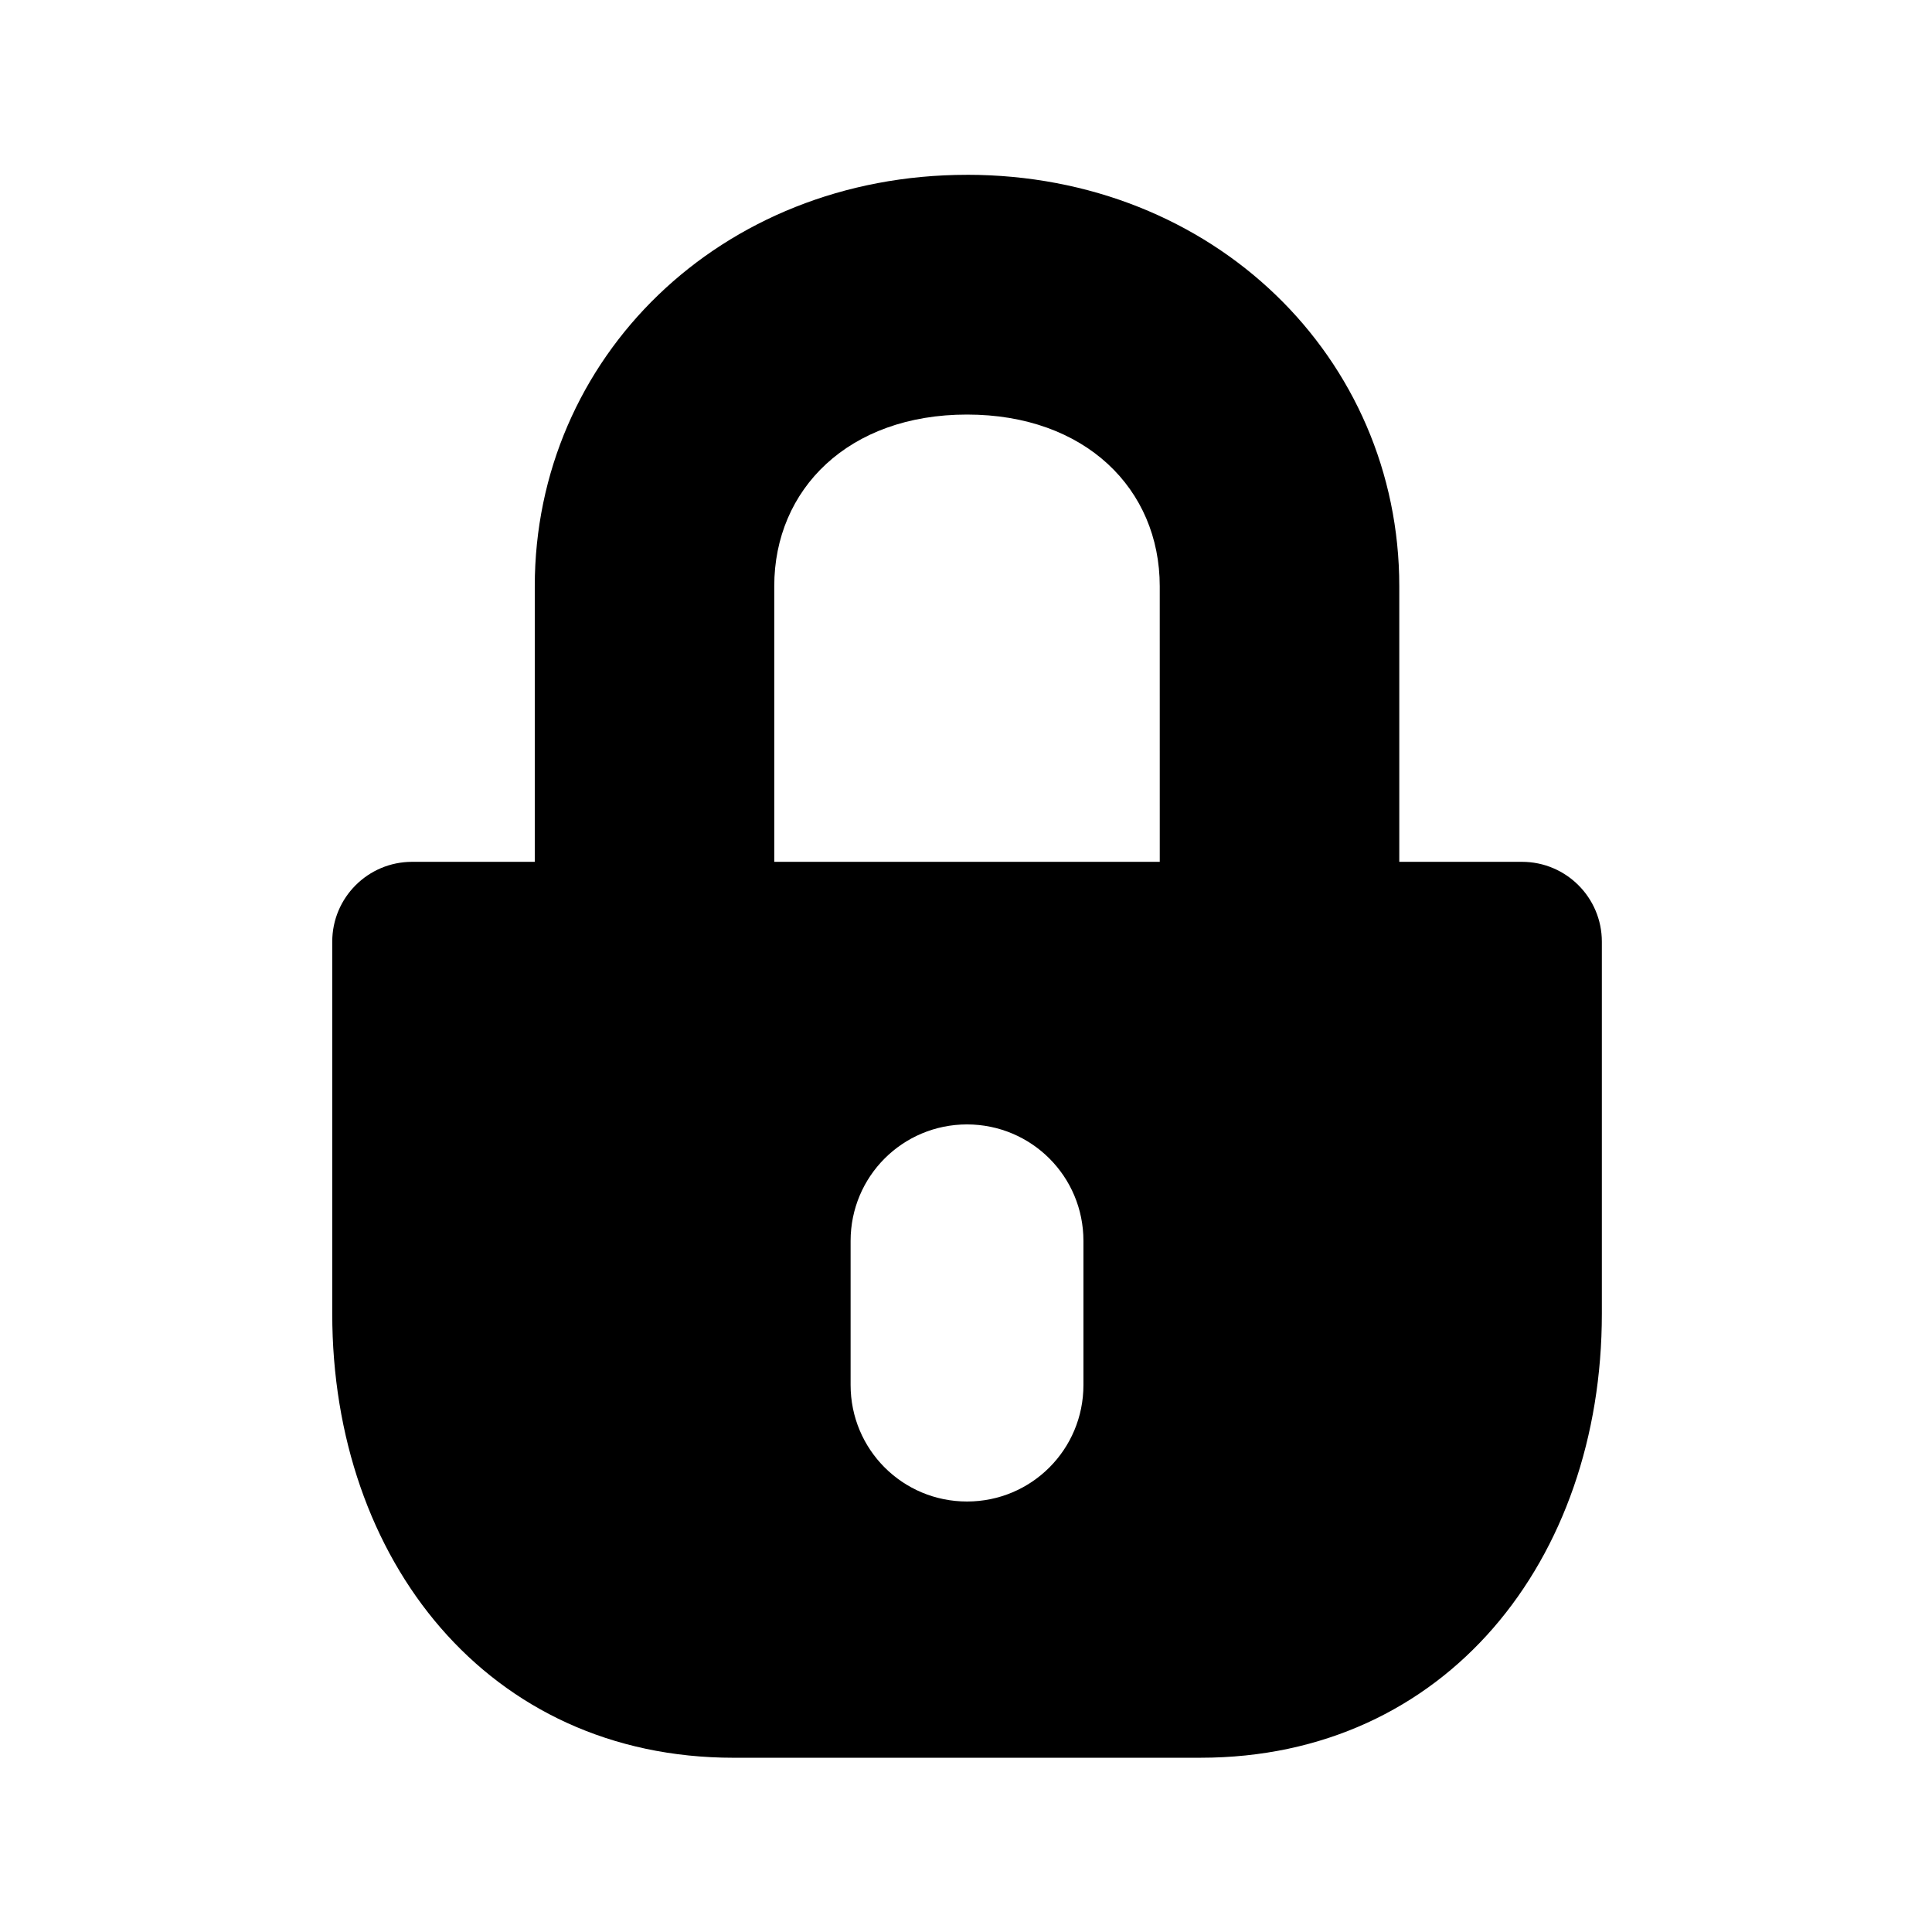 <?xml version="1.0" encoding="UTF-8"?>
<!-- Uploaded to: SVG Repo, www.svgrepo.com, Generator: SVG Repo Mixer Tools -->
<svg fill="#000000" width="800px" height="800px" version="1.1" viewBox="144 144 512 512" xmlns="http://www.w3.org/2000/svg">
 <path d="m400.27 441.98c17.086 0.027 30.852 13.777 30.852 30.879v38.172c0 17.105-13.766 30.883-30.852 30.883s-30.852-13.777-30.852-30.883v-38.172c0.004-17.109 13.77-30.859 30.852-30.879zm0-188.17v0.051c31.371 0 51.074 19.734 51.074 45.504l0.004 73.031h-102.16l-0.004-73.031c0-25.773 19.711-45.504 51.082-45.504v-0.051zm0-63.48c-65.43 0-114.55 48.539-114.55 109.04v73.023h-32.508c-11.695 0-21.164 9.484-21.164 21.16v98.59c0 65.203 41.25 117.68 106.36 117.68l123.74-0.004c65.098 0 106.36-52.473 106.36-117.68v-98.586c0-11.676-9.477-21.16-21.164-21.16h-32.52v-73.031c0-60.496-49.129-109.04-114.55-109.04v0.023z"/>
</svg>